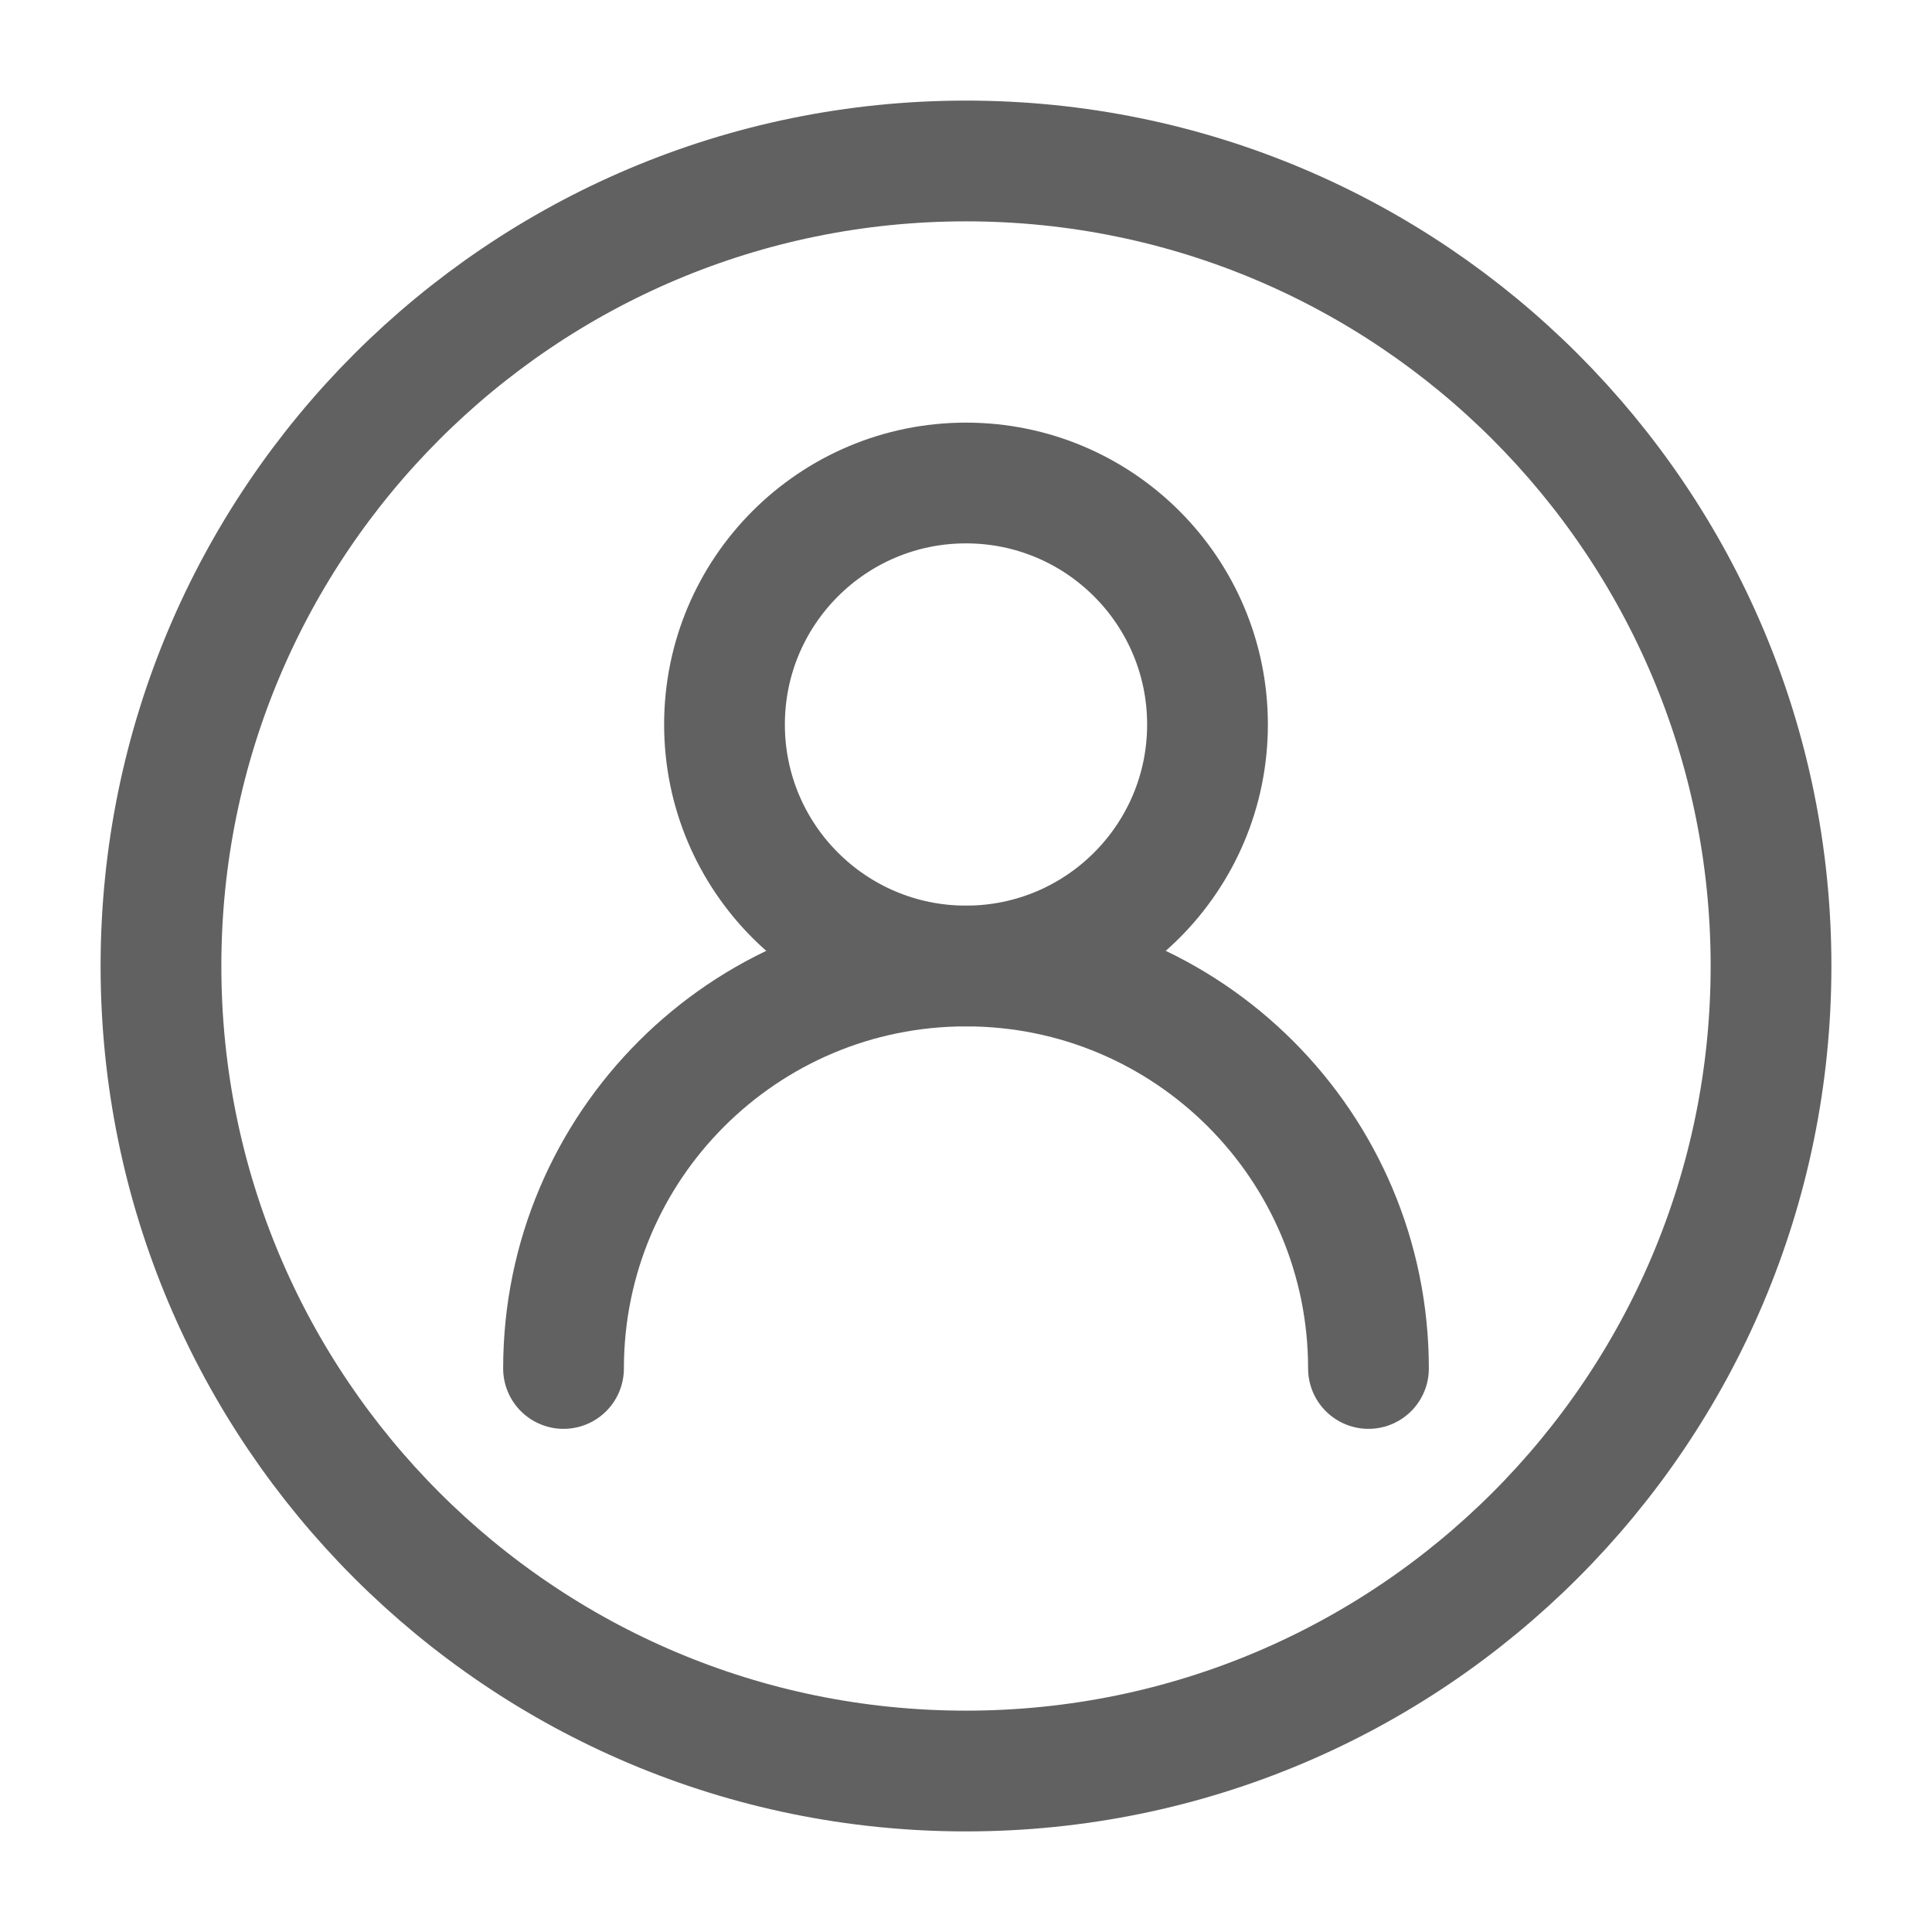 <svg xmlns="http://www.w3.org/2000/svg" width="22" height="22" viewBox="0 0 22 22" fill="none"><path d="M13.75 8.25C13.75 6.731 12.519 5.5 11 5.5C9.481 5.5 8.25 6.731 8.25 8.25C8.25 9.769 9.481 11 11 11C12.519 11 13.75 9.769 13.75 8.25Z" stroke="#616161" stroke-width="1.375" stroke-linecap="round" stroke-linejoin="round"></path><path d="M20.167 11C20.167 5.938 16.063 1.833 11 1.833C5.937 1.833 1.833 5.938 1.833 11C1.833 16.063 5.937 20.167 11 20.167C16.063 20.167 20.167 16.063 20.167 11Z" stroke="#616161" stroke-width="1.375" stroke-linecap="round" stroke-linejoin="round"></path><path d="M15.583 15.583C15.583 13.052 13.531 11 11 11C8.469 11 6.417 13.052 6.417 15.583" stroke="#616161" stroke-width="1.375" stroke-linecap="round" stroke-linejoin="round"></path></svg>